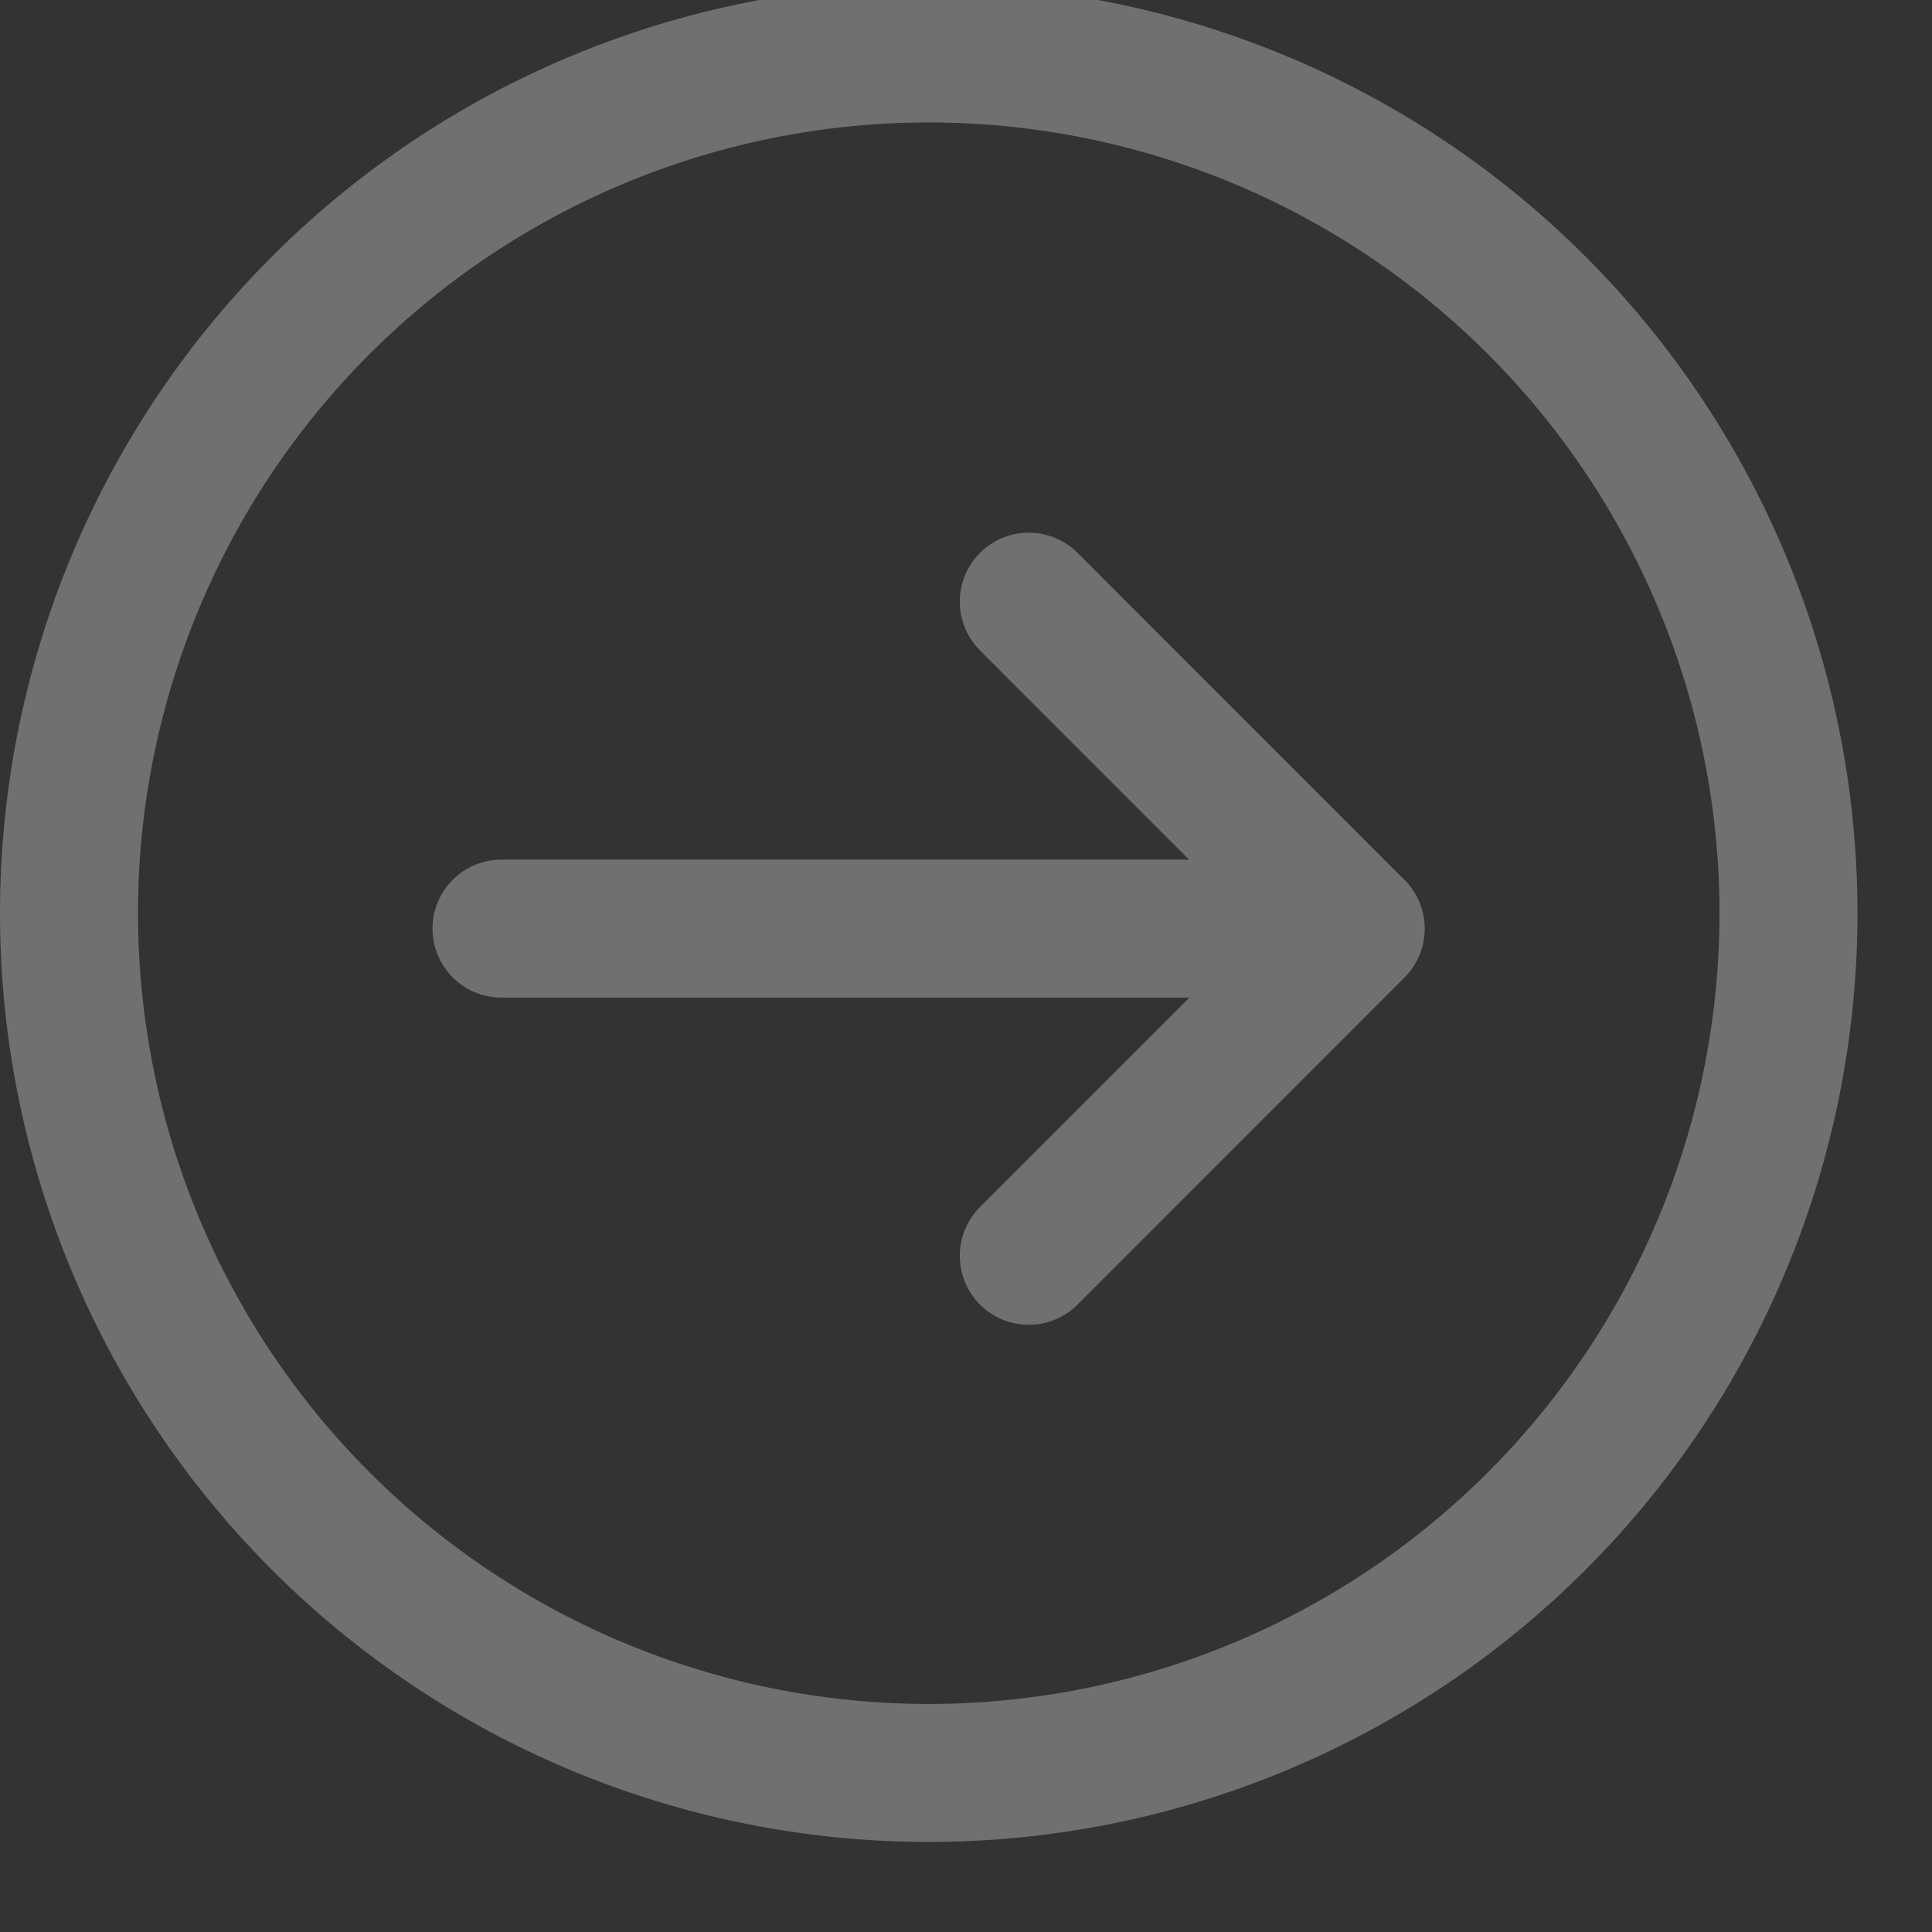 <svg width="14" height="14" viewBox="0 0 14 14" xmlns="http://www.w3.org/2000/svg">
    <rect x="0" y="0" width="14" height="14" fill="#333333" stroke="none"/>
    <g stroke="#FFF" fill="none" fill-rule="evenodd" opacity=".3" stroke-linecap="round" stroke-linejoin="round">
        <path d="M3.634 6.729h6.19M7.455 9.1l2.369-2.37-2.369-2.37"/>
        <path d="M12.959 6.729a6.23 6.23 0 1 0-12.458 0 6.23 6.23 0 0 0 12.458 0z"/>
    </g>
</svg>
